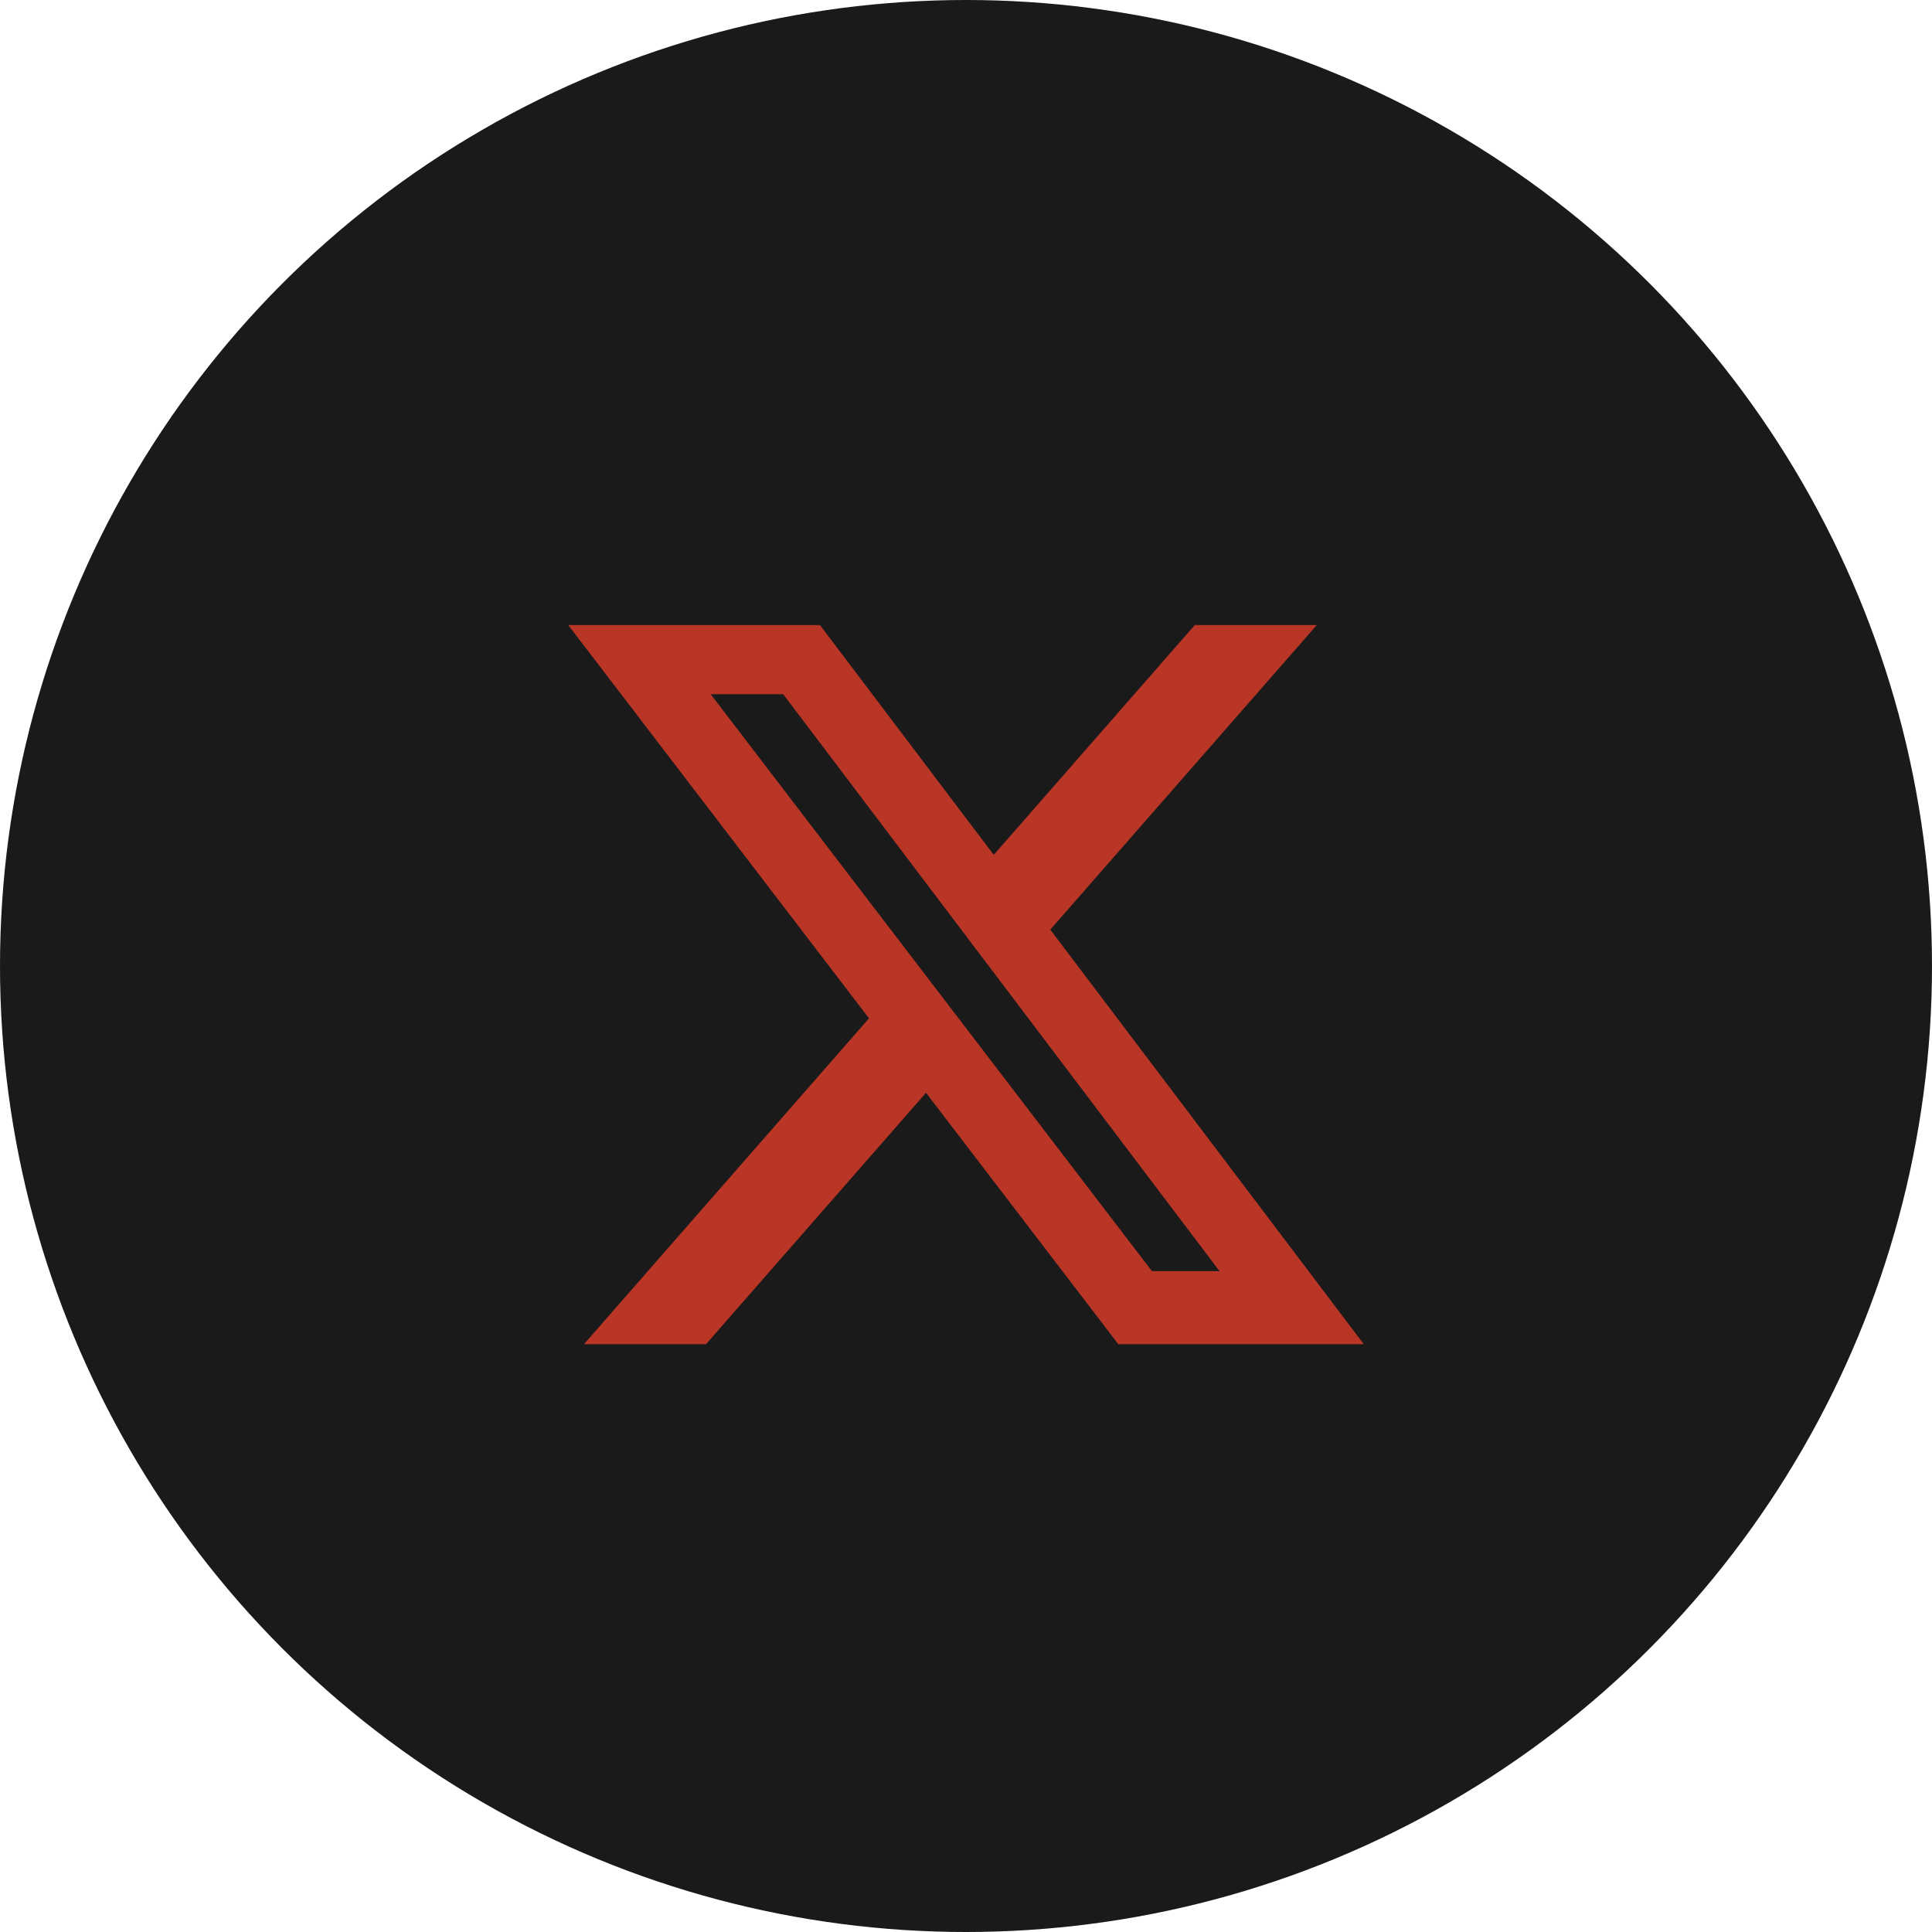 <svg width="34" height="34" viewBox="0 0 34 34" fill="none" xmlns="http://www.w3.org/2000/svg">
<circle cx="17" cy="17" r="17" fill="#1A1A1A"/>
<path d="M21.026 11H23.173L18.483 16.36L24 23.655H19.68L16.296 19.231L12.425 23.655H10.277L15.293 17.921L10 11H14.43L17.488 15.044L21.026 11ZM20.272 22.37H21.462L13.783 12.217H12.507L20.272 22.37Z" fill="#B93526"/>
</svg>
